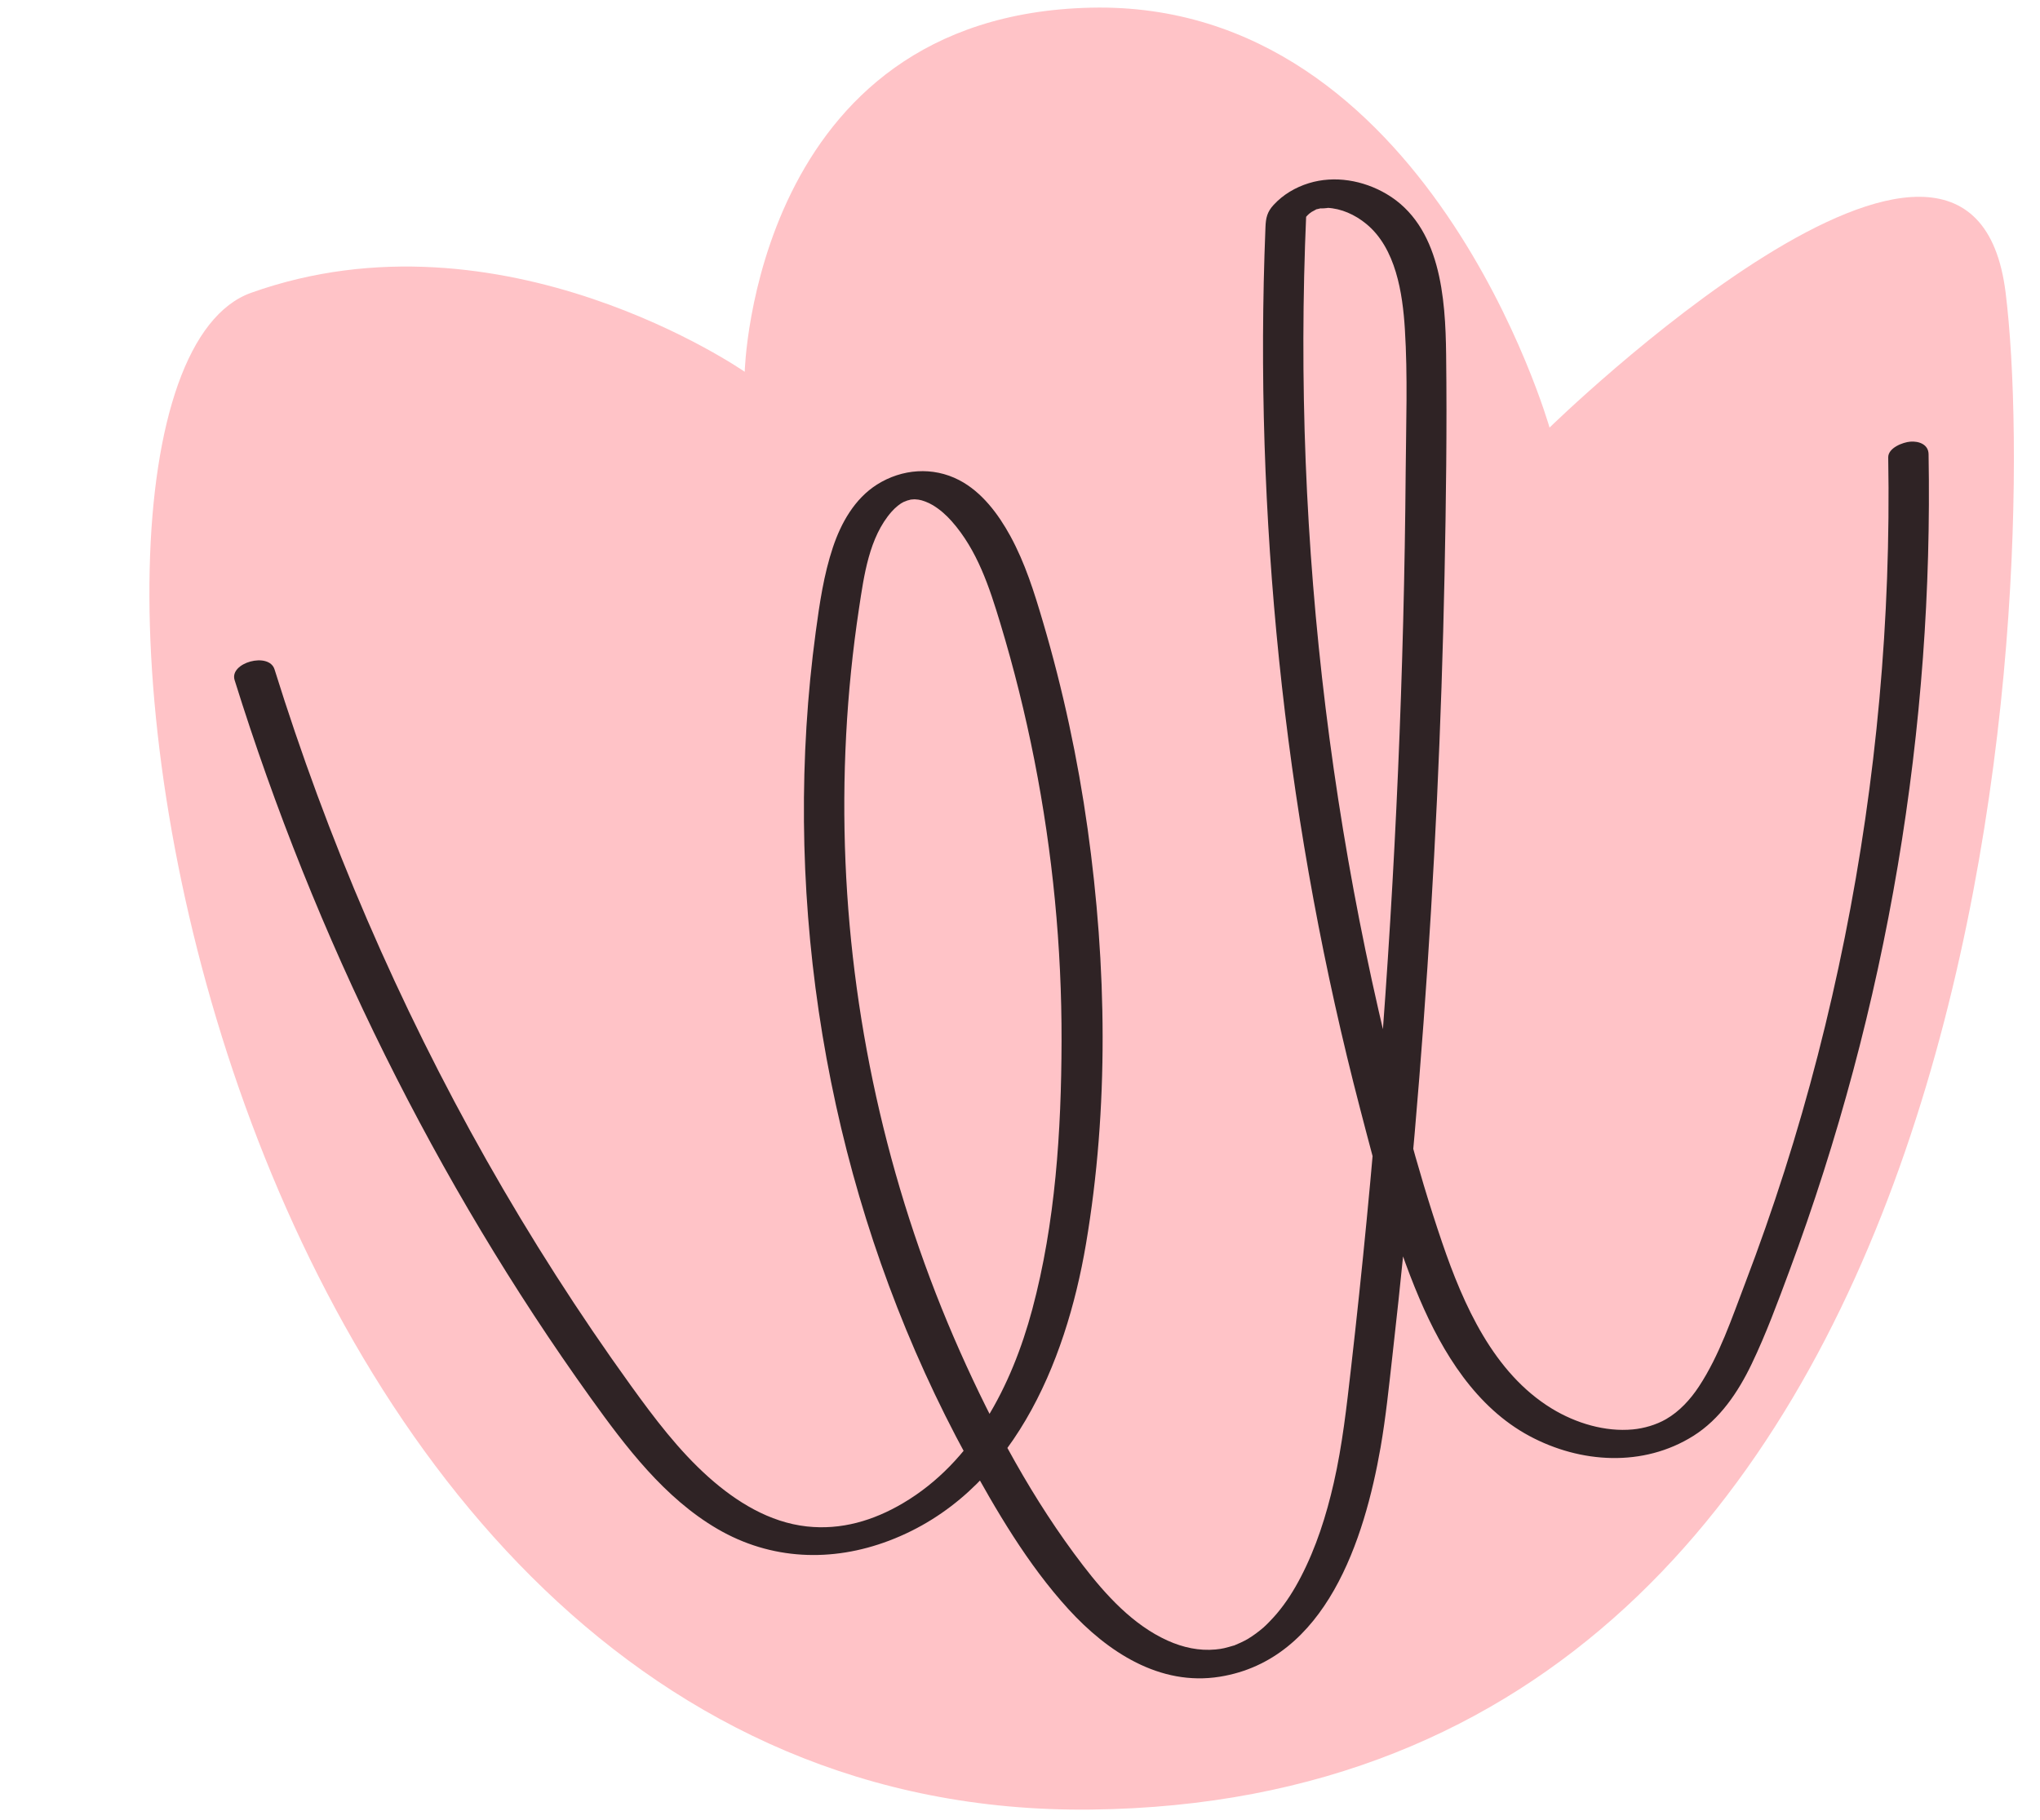<?xml version="1.0" encoding="UTF-8" standalone="no"?><svg xmlns="http://www.w3.org/2000/svg" xmlns:xlink="http://www.w3.org/1999/xlink" fill="#000000" height="264.4" preserveAspectRatio="xMidYMid meet" version="1" viewBox="-21.7 -1.1 296.3 264.4" width="296.3" zoomAndPan="magnify"><g><g id="change1_1"><path d="M136.754,261.804C269.972,260.305,274.59,81.753,269.61,41.44 c-4.98-40.313-66.247,19.583-66.247,19.583S185.744-1.098,136.754,0.015S86.466,52.916,86.466,52.916 S51.269,28.413,14.773,41.44S5.94,263.276,136.754,261.804z" fill="#ffc3c7"/></g><g><g id="change2_1"><path d="M12.376,97.706c5.836,18.694,13.126,36.928,21.837,54.469 c8.628,17.375,18.584,34.078,29.893,49.843c5.103,7.114,10.717,14.533,18.41,19.018 c7.767,4.528,16.607,4.862,24.934,1.697c17.752-6.749,25.628-25.678,28.58-43.087 c3.356-19.793,3.019-40.483,0.244-60.32c-1.422-10.166-3.585-20.23-6.489-30.076 c-1.265-4.289-2.586-8.533-4.738-12.473c-1.743-3.191-4.14-6.412-7.434-8.124 c-3.817-1.985-8.304-1.644-11.923,0.64c-3.246,2.049-5.229,5.574-6.416,9.131 c-1.325,3.971-1.928,8.109-2.487,12.244c-0.619,4.578-1.071,9.178-1.354,13.789 c-1.132,18.401,0.338,36.993,4.284,54.999c3.91,17.84,10.293,35.123,19.041,51.16 c4.198,7.697,8.803,15.583,14.74,22.084c5.635,6.171,13.235,11.204,21.966,9.803 c15.459-2.482,21.03-19.995,23.358-33.317c0.763-4.37,1.207-8.794,1.707-13.2 c0.613-5.403,1.19-10.81,1.732-16.221c1.075-10.743,2.008-21.501,2.799-32.269 c1.589-21.628,2.606-43.298,3.05-64.98c0.219-10.694,0.365-21.402,0.234-32.099 c-0.1-8.17-0.776-18.71-8.685-23.349c-3.351-1.966-7.511-2.714-11.271-1.549 c-1.944,0.602-3.724,1.652-5.107,3.157c-0.927,1.008-1.124,1.871-1.178,3.212 c-0.055,1.349-0.103,2.698-0.145,4.047c-0.327,10.478-0.273,20.968,0.156,31.442 c0.856,20.865,3.165,41.668,6.965,62.203c1.885,10.185,4.136,20.303,6.75,30.327 c2.427,9.306,4.863,18.811,8.647,27.676c3.358,7.869,8.212,15.789,15.973,19.95 c7.406,3.971,16.512,4.556,23.795-0.015c3.884-2.437,6.527-6.391,8.475-10.452 c2.093-4.361,3.775-8.949,5.461-13.479c3.552-9.543,6.644-19.262,9.277-29.098 c5.258-19.649,8.65-39.797,10.141-60.083c0.722-9.823,0.99-19.676,0.818-29.524 c-0.025-1.415-1.4-1.915-2.656-1.816c-1.062,0.084-3.23,0.896-3.206,2.294 c0.408,23.397-1.707,46.825-6.317,69.768c-2.302,11.454-5.207,22.799-8.763,33.929 c-1.753,5.485-3.656,10.923-5.708,16.303c-1.923,5.04-3.718,10.44-6.702,14.974 c-1.233,1.874-2.818,3.619-4.778,4.748c-1.434,0.826-3.187,1.338-4.839,1.493 c-3.972,0.373-8.238-0.881-11.762-3.035c-8.462-5.171-12.839-15.089-15.915-24.099 c-3.762-11.021-6.65-22.404-9.243-33.75c-2.647-11.577-4.815-23.264-6.504-35.019 c-3.407-23.712-4.85-47.693-4.301-71.643c0.069-3.017,0.172-6.033,0.302-9.048 c-0.173,0.349-0.346,0.697-0.518,1.046c0.341-0.456,0.688-0.867,0.985-1.107c0.152-0.123,0.318-0.241,0.481-0.346 c-0.435,0.279,0.379-0.182,0.383-0.184c0.729-0.377-0.463,0.056,0.339-0.121c0.19-0.042,0.374-0.1,0.566-0.138 c-0.632,0.123,1.25-0.015,0.824-0.035c2.021,0.096,4.004,0.971,5.676,2.347 c4.281,3.523,5.263,10.055,5.589,15.245c0.431,6.874,0.173,13.836,0.119,20.719 c-0.057,7.258-0.178,14.514-0.363,21.77c-0.74,29.011-2.506,57.996-5.295,86.882 c-0.697,7.217-1.458,14.428-2.283,21.631c-0.64,5.588-1.254,11.172-2.508,16.663 c-1.077,4.715-2.55,9.369-4.787,13.671c-1,1.923-2.118,3.708-3.514,5.348 c-0.591,0.694-1.49,1.622-1.917,1.989c-0.354,0.304-0.721,0.595-1.097,0.872 c-0.187,0.137-0.377,0.271-0.569,0.401c-0.088,0.059-0.87,0.547-0.416,0.282 c-0.398,0.233-0.809,0.443-1.226,0.637c-0.252,0.117-0.508,0.221-0.763,0.332 c-0.818,0.354,0.564-0.142-0.296,0.105c-0.453,0.13-0.902,0.269-1.362,0.372 c0.043-0.01-0.874,0.164-0.452,0.095c0.262-0.043-0.647,0.075-0.765,0.087 c-2.377,0.228-4.734-0.288-6.944-1.281c-5.037-2.264-9.005-6.631-12.307-10.931 c-7.245-9.434-13.045-20.232-17.869-31.074c-9.941-22.345-15.611-46.685-16.633-71.118 c-0.515-12.311,0.119-24.676,1.966-36.86c0.715-4.716,1.452-10.322,4.739-14.046 c0.56-0.634,1.248-1.173,1.722-1.4c0.024-0.011,0.932-0.349,0.391-0.177 c0.007-0.002,1-0.236,0.442-0.141c0.199-0.034,0.408-0.051,0.609-0.065 c0.351-0.012,0.401-0.016,0.151-0.013c0.196,0.011,0.391,0.029,0.585,0.055 c0.526,0.071,1.417,0.399,2.082,0.802c1.042,0.632,1.933,1.422,2.738,2.331 c3.722,4.203,5.471,9.567,7.065,14.84c1.979,6.543,3.629,13.184,4.95,19.891 c2.65,13.451,3.981,27.154,3.943,40.864c-0.036,12.98-0.887,26.35-4.26,38.935 c-2.958,11.036-8.622,22.149-18.776,28.136c-4.323,2.55-8.993,3.924-13.959,3.378 c-5.441-0.599-10.252-3.578-14.264-7.158c-4.341-3.874-7.9-8.598-11.29-13.298 c-3.773-5.231-7.4-10.568-10.879-16c-14.047-21.932-25.649-45.392-34.676-69.819 c-2.227-6.026-4.293-12.111-6.207-18.243C17.368,93.579,11.582,95.16,12.376,97.706L12.376,97.706z" fill="#2f2325"/></g></g></g></svg>